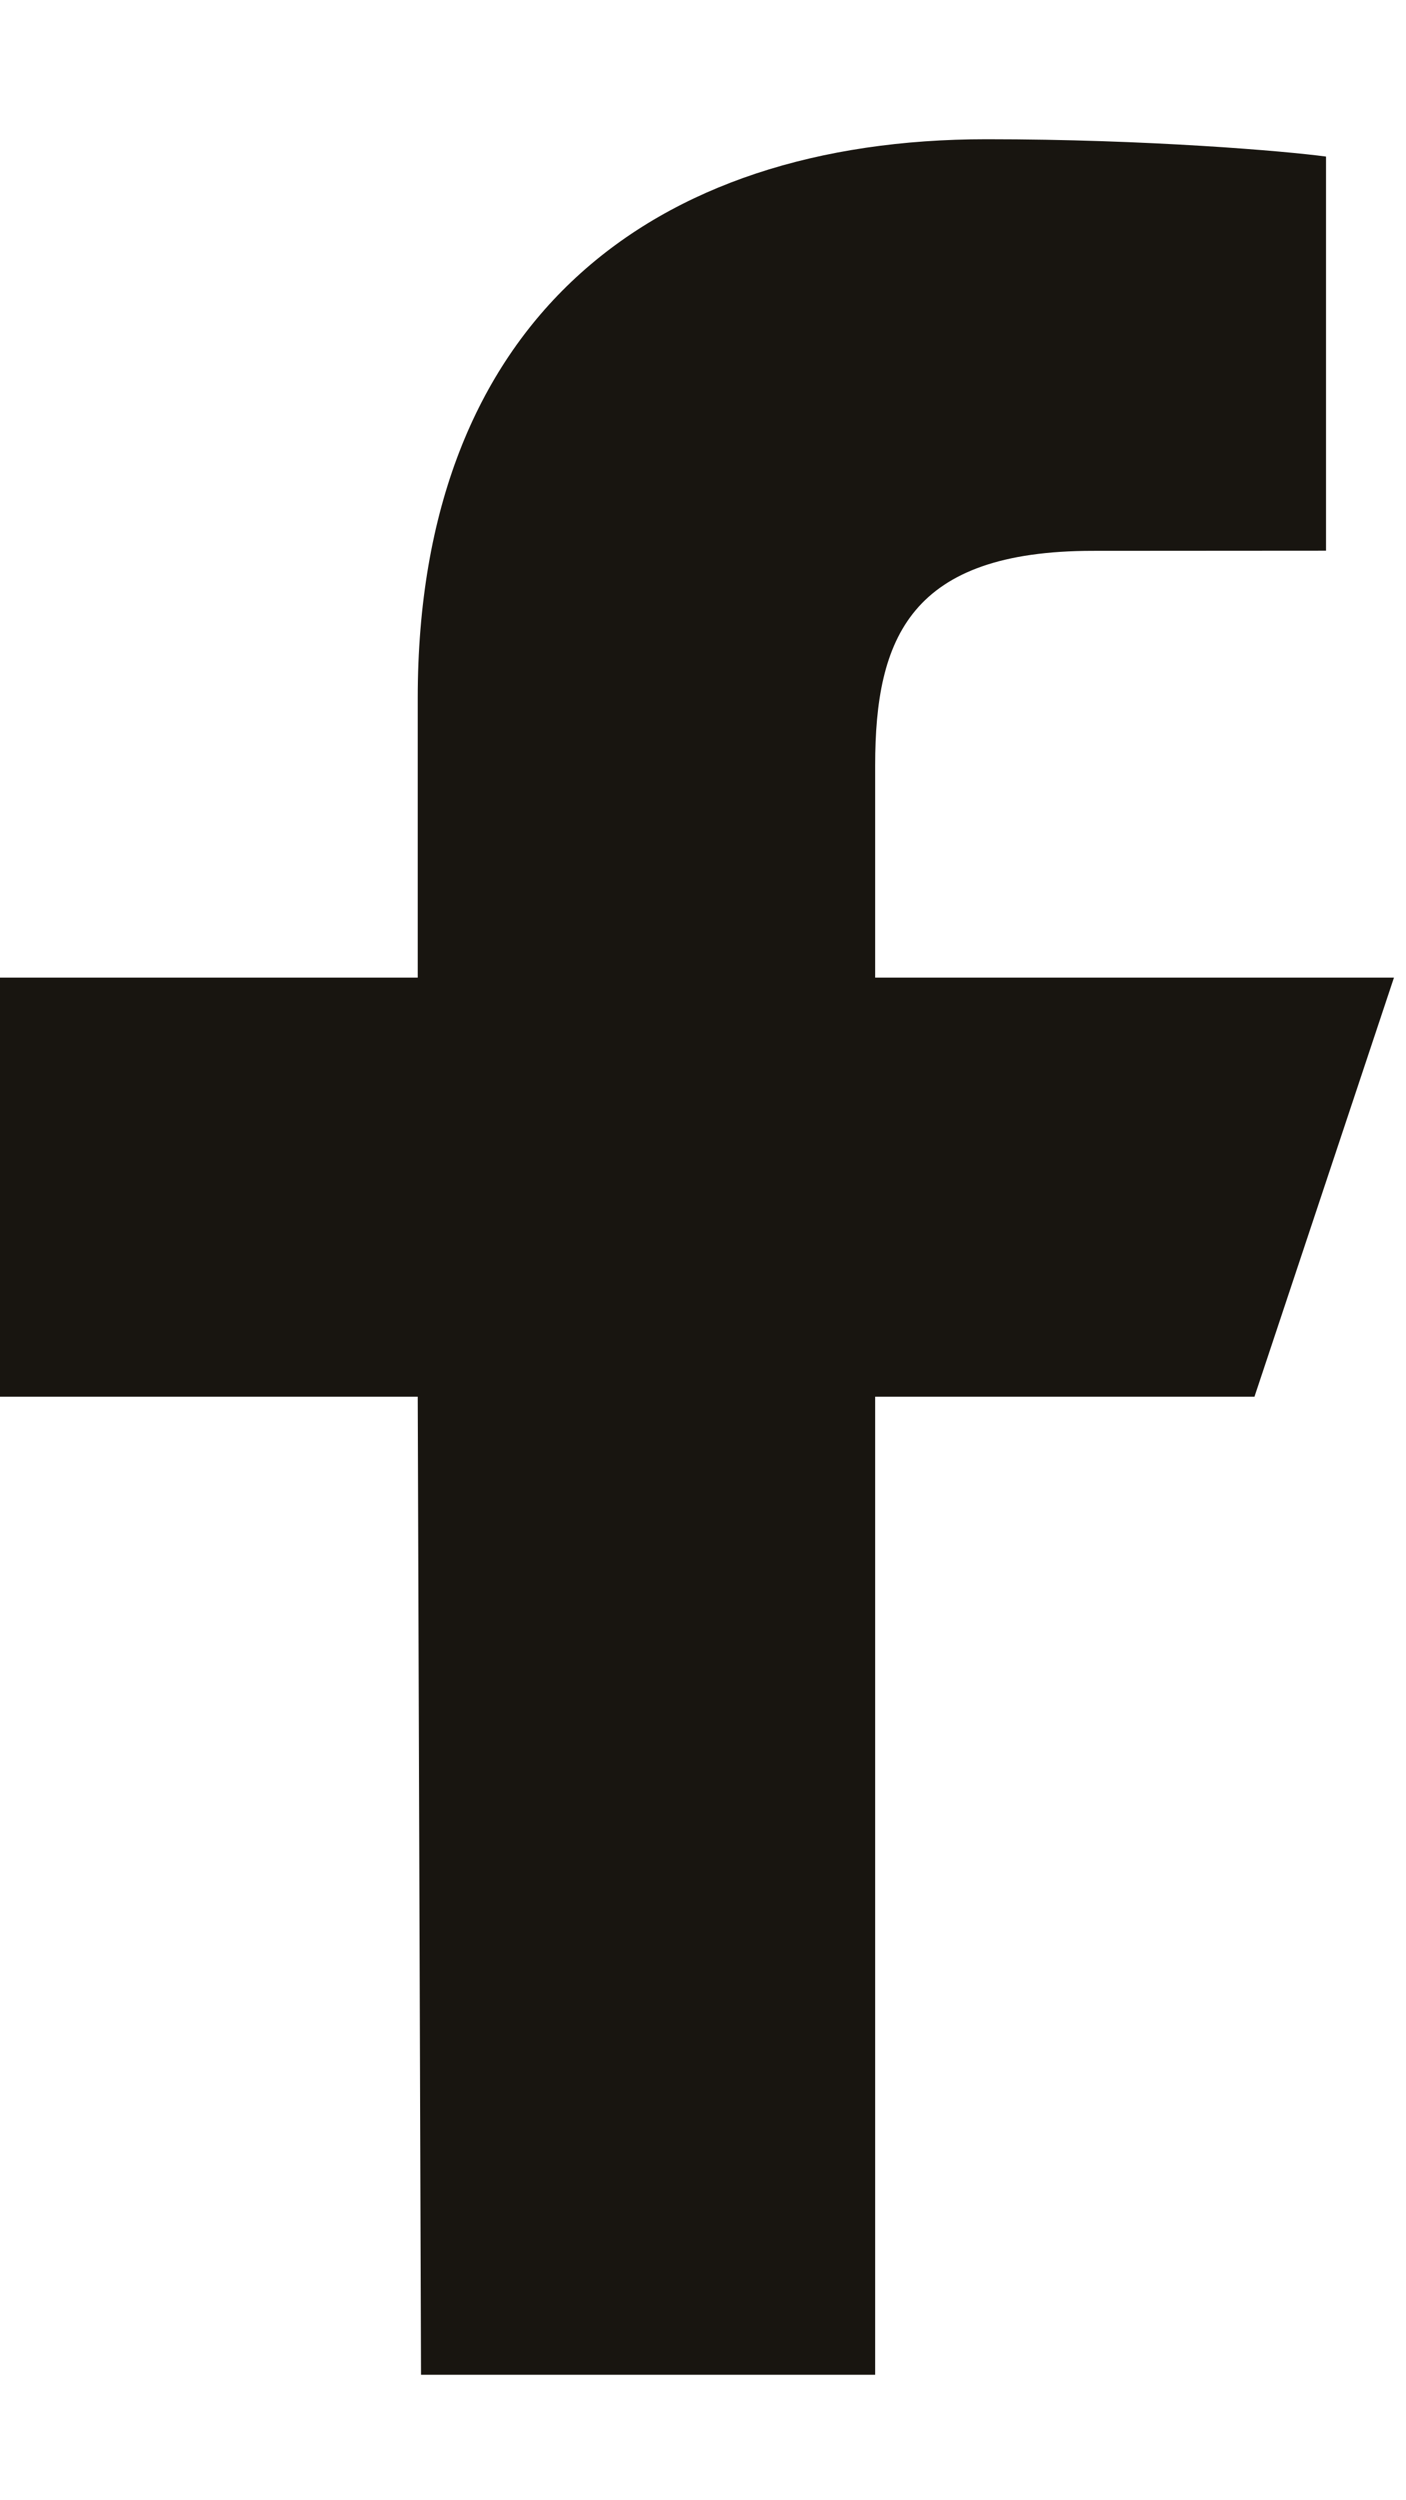 <svg width="9" height="16" viewBox="0 0 9 16" fill="none" xmlns="http://www.w3.org/2000/svg">
<path d="M2.695 15.197L2.674 8.938H-0.004V6.256H2.674V4.467C2.674 2.054 4.166 0.891 6.315 0.891C7.345 0.891 8.23 0.967 8.488 1.002V3.524L6.997 3.525C5.828 3.525 5.602 4.081 5.602 4.898V6.256H8.923L8.03 8.938H5.602V15.197H2.695Z" fill="#181510"/>
</svg>
